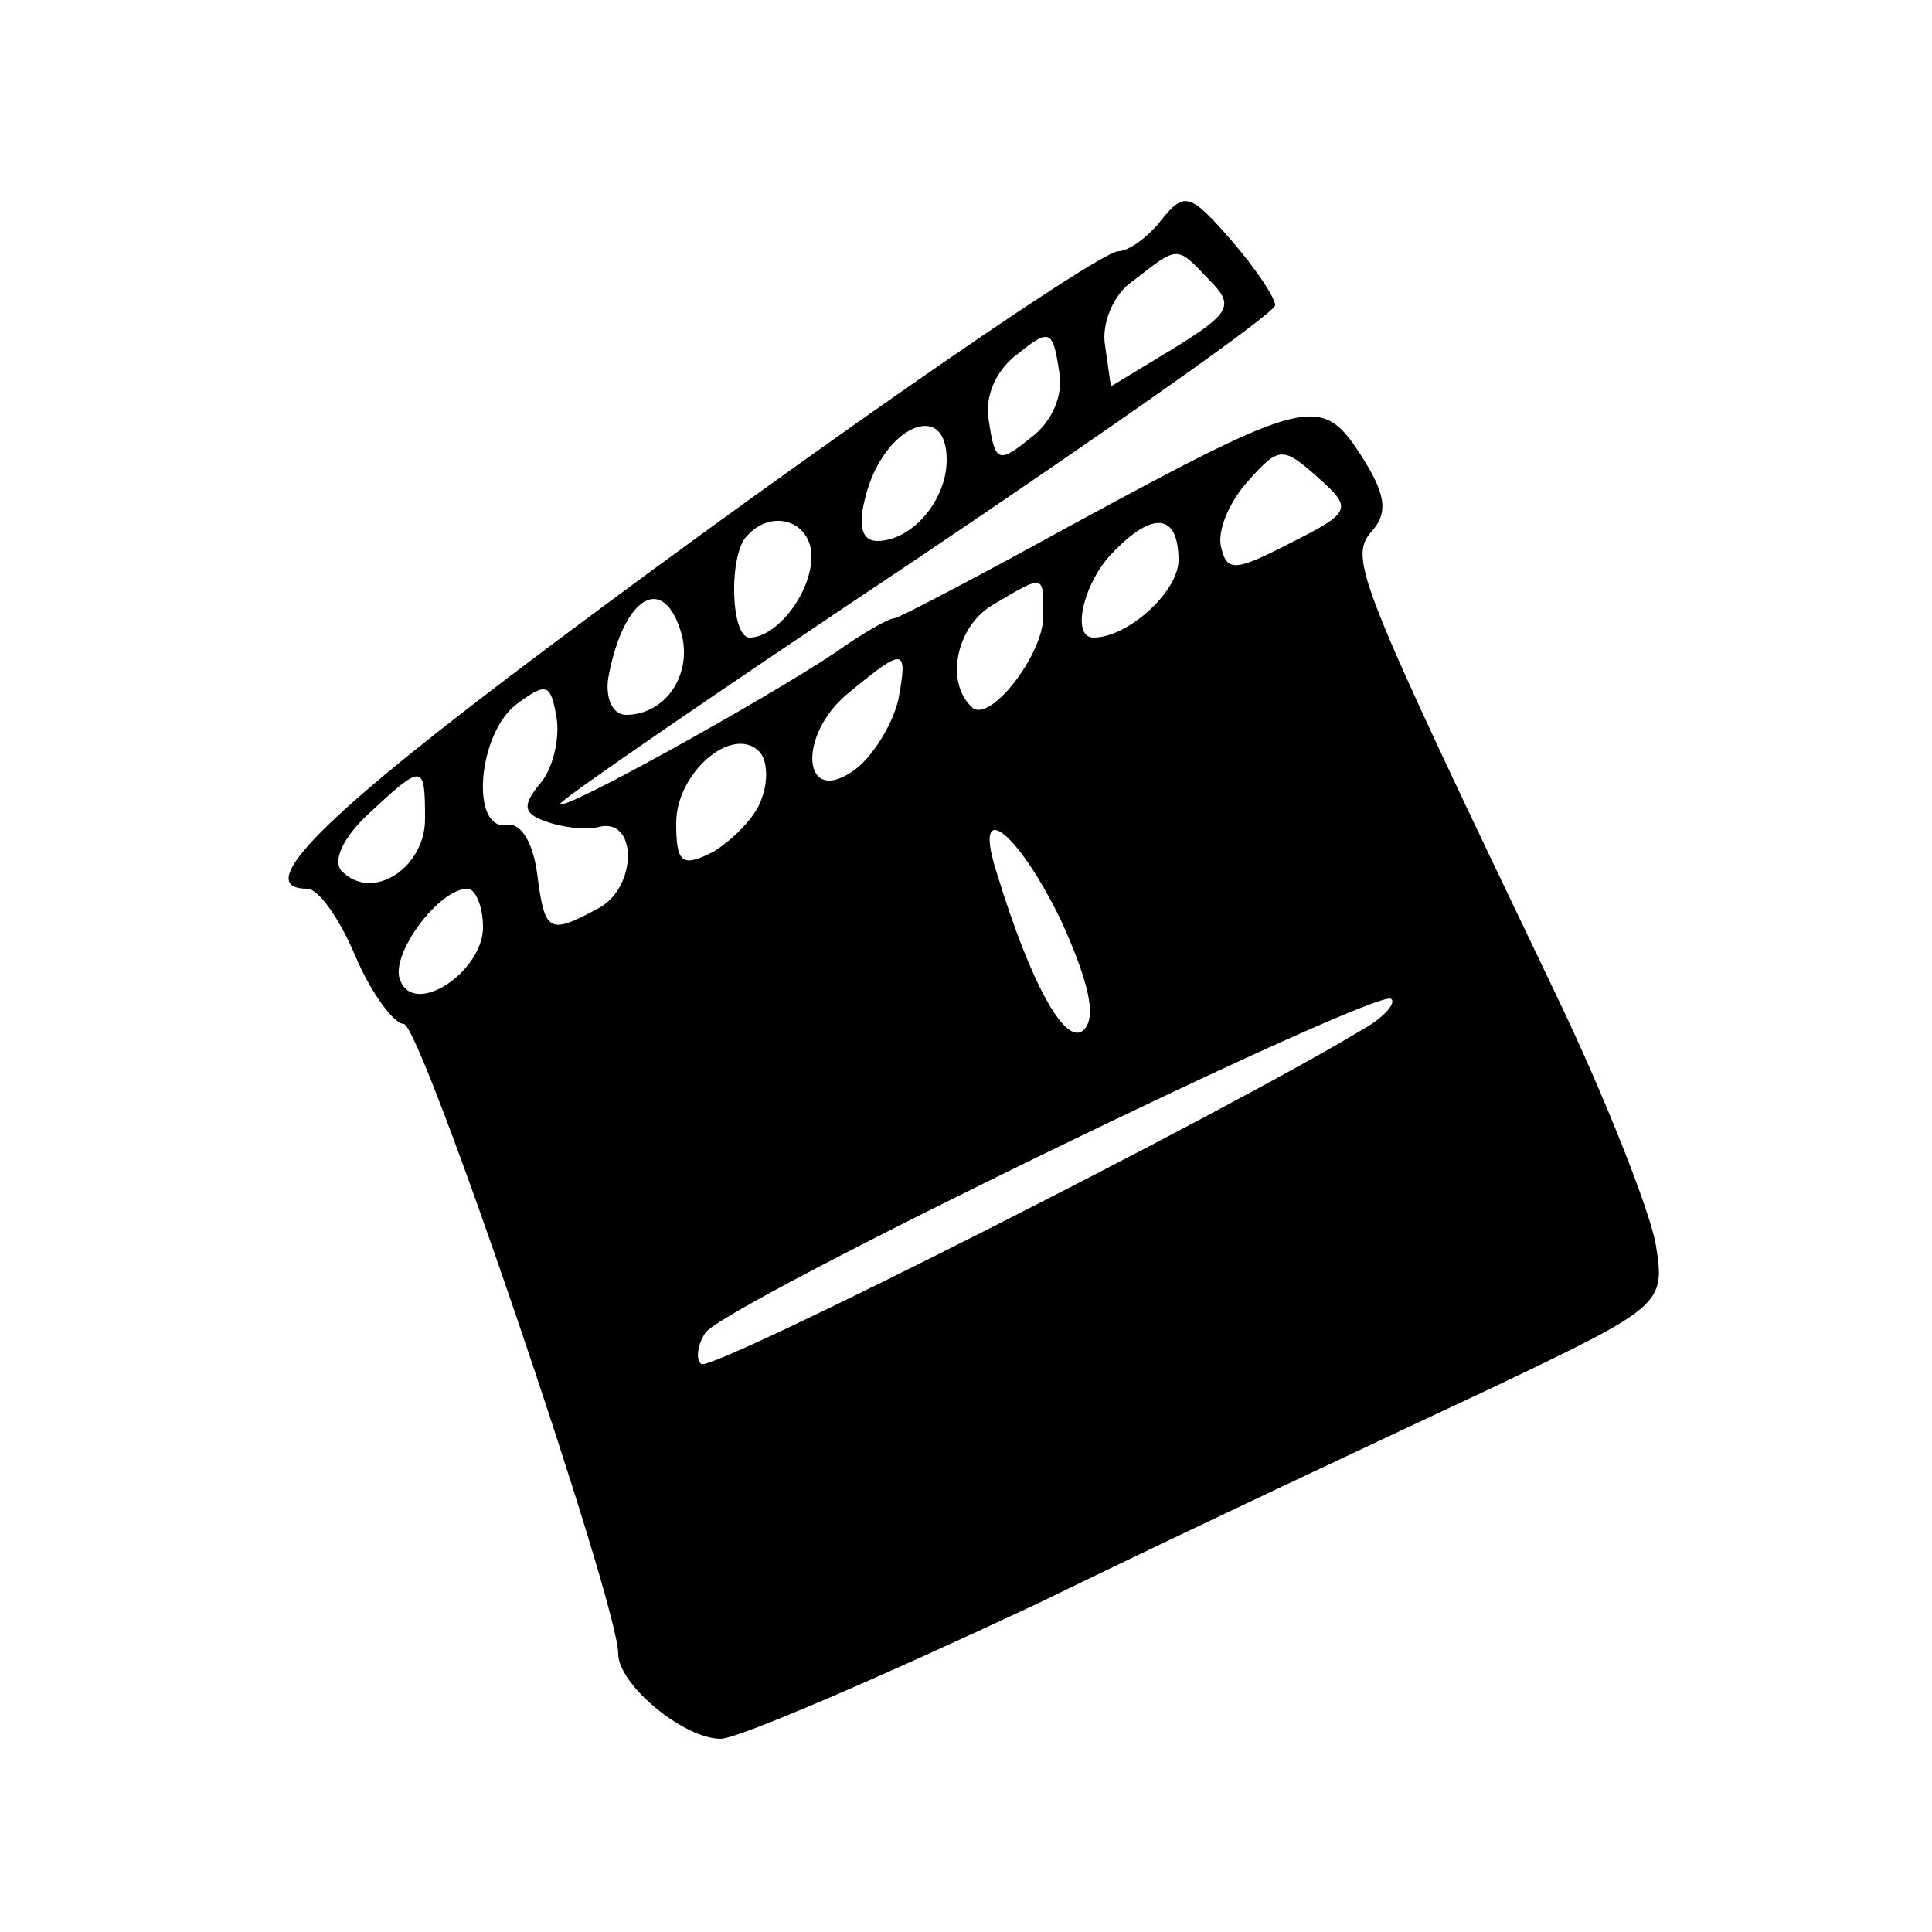 <?xml version="1.0" standalone="no"?>
<!DOCTYPE svg PUBLIC "-//W3C//DTD SVG 20010904//EN"
 "http://www.w3.org/TR/2001/REC-SVG-20010904/DTD/svg10.dtd">
<svg version="1.0" xmlns="http://www.w3.org/2000/svg"
 width="100pt" height="100pt" viewBox="0 0 100 100"
 preserveAspectRatio="xMidYMid meet">
<g transform="translate(0,100) scale(0.1,-0.1)"
fill="#000000" stroke="none">
<path d="M601 886 c-7 -9 -17 -16 -22 -16 -11 0 -186 -122 -319 -223 -96 -73
-129 -107 -101 -107 6 0 17 -16 25 -35 8 -19 20 -35 25 -35 9 0 111 -300 111
-326 0 -16 34 -44 53 -44 9 0 83 32 164 70 80 39 187 89 236 112 88 42 89 43
84 74 -3 17 -26 76 -52 130 -103 215 -107 225 -95 239 9 10 7 20 -6 40 -20 31
-28 29 -148 -36 -49 -27 -91 -49 -93 -49 -3 0 -17 -8 -31 -18 -36 -24 -142
-83 -142 -78 0 2 83 59 185 127 101 68 185 127 185 131 0 4 -10 19 -23 34 -21
24 -24 25 -36 10z m25 -31 c13 -13 11 -17 -18 -35 l-33 -20 -3 21 c-2 11 4 27
15 34 23 18 22 18 39 0z m-93 -82 c-16 -13 -18 -12 -21 8 -3 14 4 28 15 36 16
13 18 12 21 -8 3 -14 -4 -28 -15 -36z m-43 -11 c0 -21 -18 -42 -36 -42 -8 0
-10 8 -6 23 9 36 42 51 42 19z m178 -43 c-29 -15 -33 -15 -36 -2 -2 8 4 23 14
34 16 18 18 18 36 2 18 -16 18 -18 -14 -34z m-248 -7 c0 -19 -18 -42 -32 -42
-10 0 -11 44 -1 53 13 14 33 7 33 -11z m190 -2 c0 -16 -26 -40 -44 -40 -12 0
-5 29 10 44 21 22 34 20 34 -4z m-70 -29 c0 -20 -28 -56 -37 -47 -14 13 -8 42
11 53 27 16 26 16 26 -6z m-187 -10 c5 -21 -9 -41 -29 -41 -7 0 -11 9 -9 20 8
42 29 54 38 21z m112 -33 c-3 -13 -13 -29 -22 -36 -28 -21 -31 18 -3 40 28 23
30 23 25 -4z m-185 -43 c-10 -12 -9 -16 2 -20 8 -3 21 -5 28 -3 20 5 20 -31 0
-42 -26 -14 -28 -13 -32 18 -2 15 -8 26 -15 25 -20 -4 -16 48 5 63 15 11 17
10 20 -7 2 -11 -2 -27 -8 -34z m114 -9 c-3 -9 -15 -21 -25 -27 -16 -8 -19 -6
-19 15 0 26 29 51 43 37 4 -4 5 -15 1 -25z m-174 -10 c0 -25 -27 -43 -43 -27
-5 5 0 17 14 30 28 26 29 26 29 -3z m329 -52 c14 -31 19 -50 12 -57 -9 -9 -27
22 -45 81 -13 40 10 23 33 -24z m-299 -4 c0 -23 -36 -47 -43 -27 -5 13 20 47
35 47 4 0 8 -9 8 -20z m455 -53 c-71 -43 -338 -178 -342 -173 -3 2 -2 10 2 16
8 14 348 179 355 173 3 -2 -4 -10 -15 -16z"/>
</g>
</svg>

